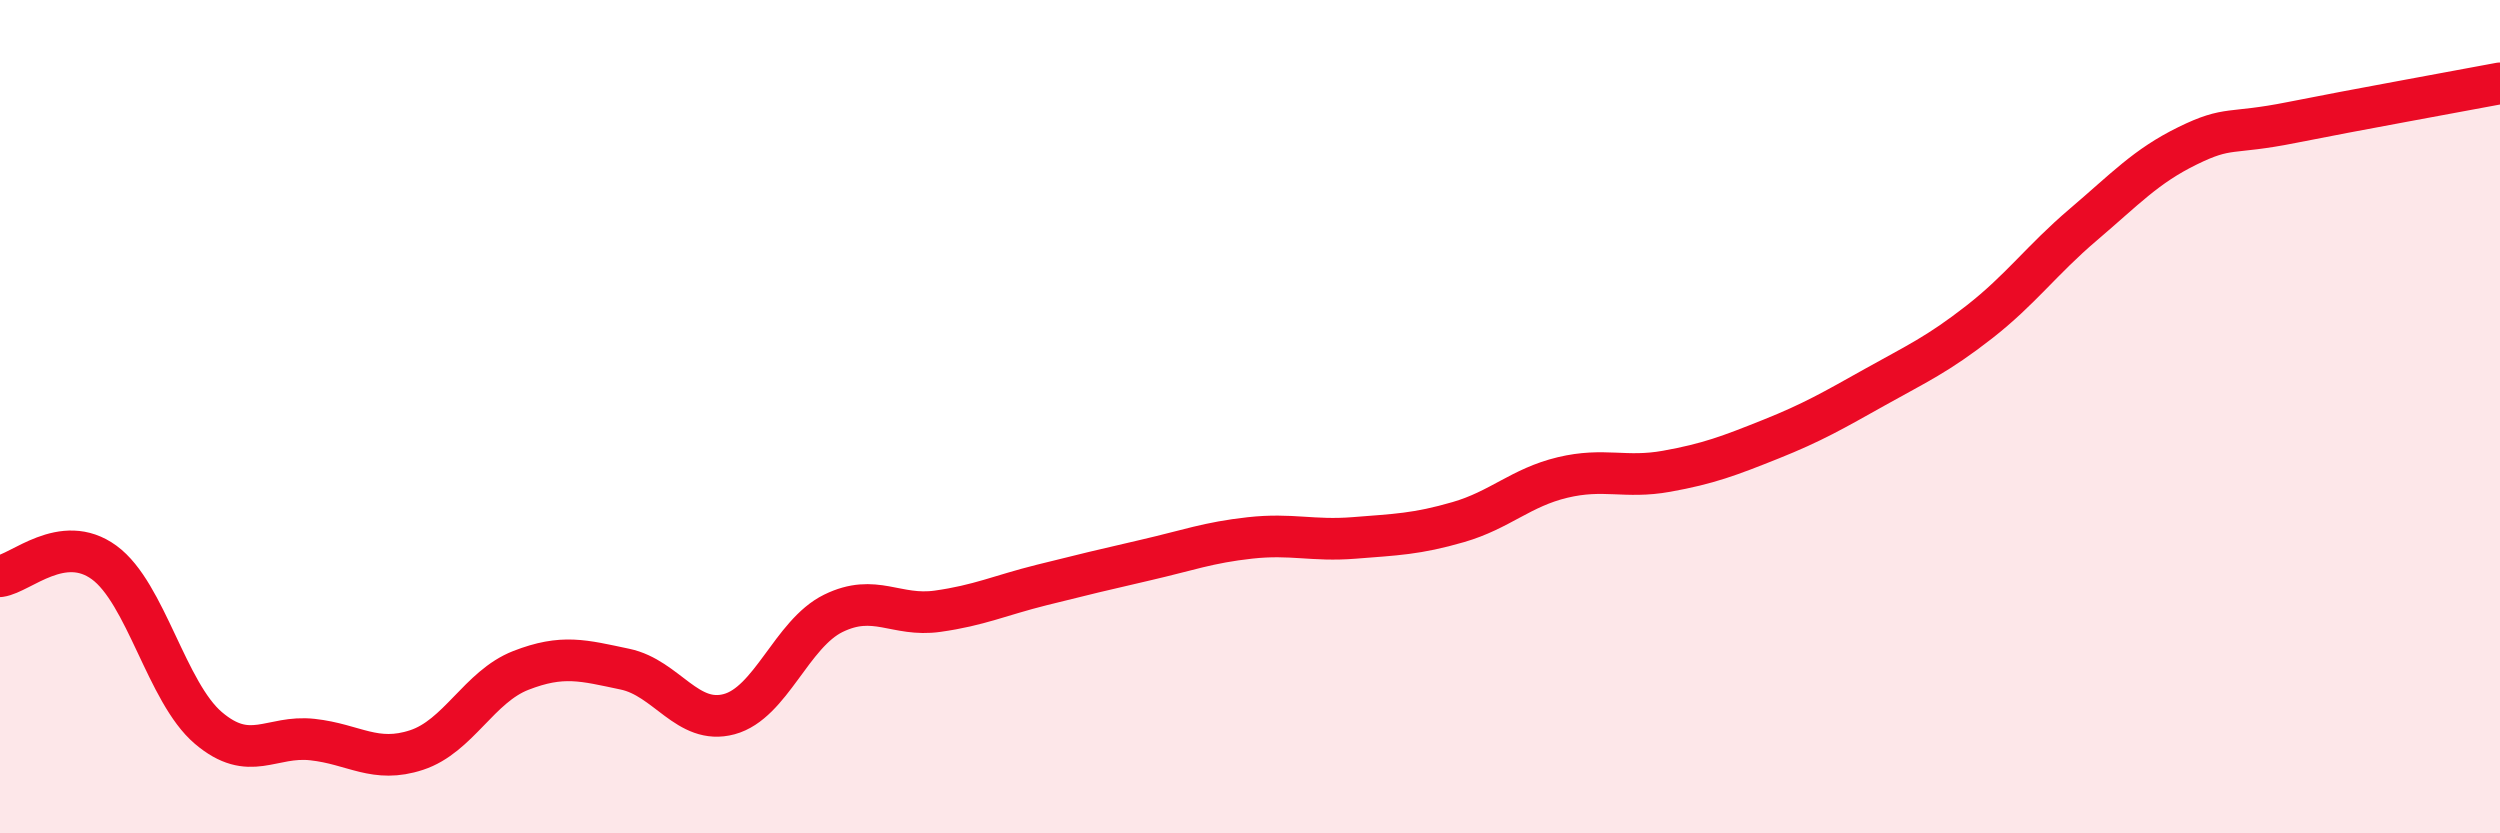 
    <svg width="60" height="20" viewBox="0 0 60 20" xmlns="http://www.w3.org/2000/svg">
      <path
        d="M 0,13.83 C 0.5,13.76 1.5,12.77 2.5,13.5 C 3.5,14.23 4,16.62 5,17.47 C 6,18.32 6.5,17.64 7.5,17.75 C 8.5,17.86 9,18.33 10,18 C 11,17.67 11.5,16.48 12.5,16.09 C 13.5,15.7 14,15.85 15,16.06 C 16,16.27 16.5,17.41 17.5,17.14 C 18.5,16.87 19,15.21 20,14.72 C 21,14.23 21.5,14.81 22.5,14.67 C 23.5,14.53 24,14.29 25,14.04 C 26,13.79 26.5,13.67 27.5,13.44 C 28.5,13.21 29,13.02 30,12.91 C 31,12.8 31.5,12.99 32.5,12.91 C 33.5,12.83 34,12.82 35,12.53 C 36,12.24 36.5,11.7 37.5,11.46 C 38.5,11.22 39,11.49 40,11.31 C 41,11.13 41.5,10.94 42.5,10.54 C 43.5,10.14 44,9.85 45,9.29 C 46,8.73 46.5,8.51 47.5,7.73 C 48.5,6.95 49,6.24 50,5.39 C 51,4.54 51.5,3.99 52.5,3.5 C 53.5,3.01 53.5,3.24 55,2.94 C 56.5,2.64 59,2.19 60,2L60 20L0 20Z"
        fill="#EB0A25"
        opacity="0.1"
        stroke-linecap="round"
        stroke-linejoin="round"
      />
      <path
        d="M 0,13.83 C 0.5,13.76 1.5,12.77 2.5,13.5 C 3.5,14.23 4,16.62 5,17.47 C 6,18.32 6.5,17.64 7.5,17.75 C 8.5,17.86 9,18.33 10,18 C 11,17.67 11.5,16.48 12.5,16.09 C 13.5,15.7 14,15.85 15,16.06 C 16,16.27 16.5,17.41 17.5,17.14 C 18.5,16.87 19,15.21 20,14.72 C 21,14.23 21.5,14.81 22.5,14.67 C 23.5,14.53 24,14.29 25,14.04 C 26,13.79 26.5,13.67 27.5,13.44 C 28.5,13.21 29,13.02 30,12.91 C 31,12.8 31.5,12.99 32.5,12.91 C 33.5,12.83 34,12.82 35,12.53 C 36,12.24 36.5,11.7 37.5,11.46 C 38.5,11.22 39,11.49 40,11.31 C 41,11.13 41.5,10.94 42.5,10.54 C 43.5,10.14 44,9.85 45,9.29 C 46,8.73 46.5,8.51 47.5,7.73 C 48.5,6.95 49,6.24 50,5.39 C 51,4.54 51.5,3.99 52.5,3.5 C 53.5,3.01 53.5,3.24 55,2.94 C 56.5,2.64 59,2.19 60,2"
        stroke="#EB0A25"
        stroke-width="1"
        fill="none"
        stroke-linecap="round"
        stroke-linejoin="round"
      />
    </svg>
  